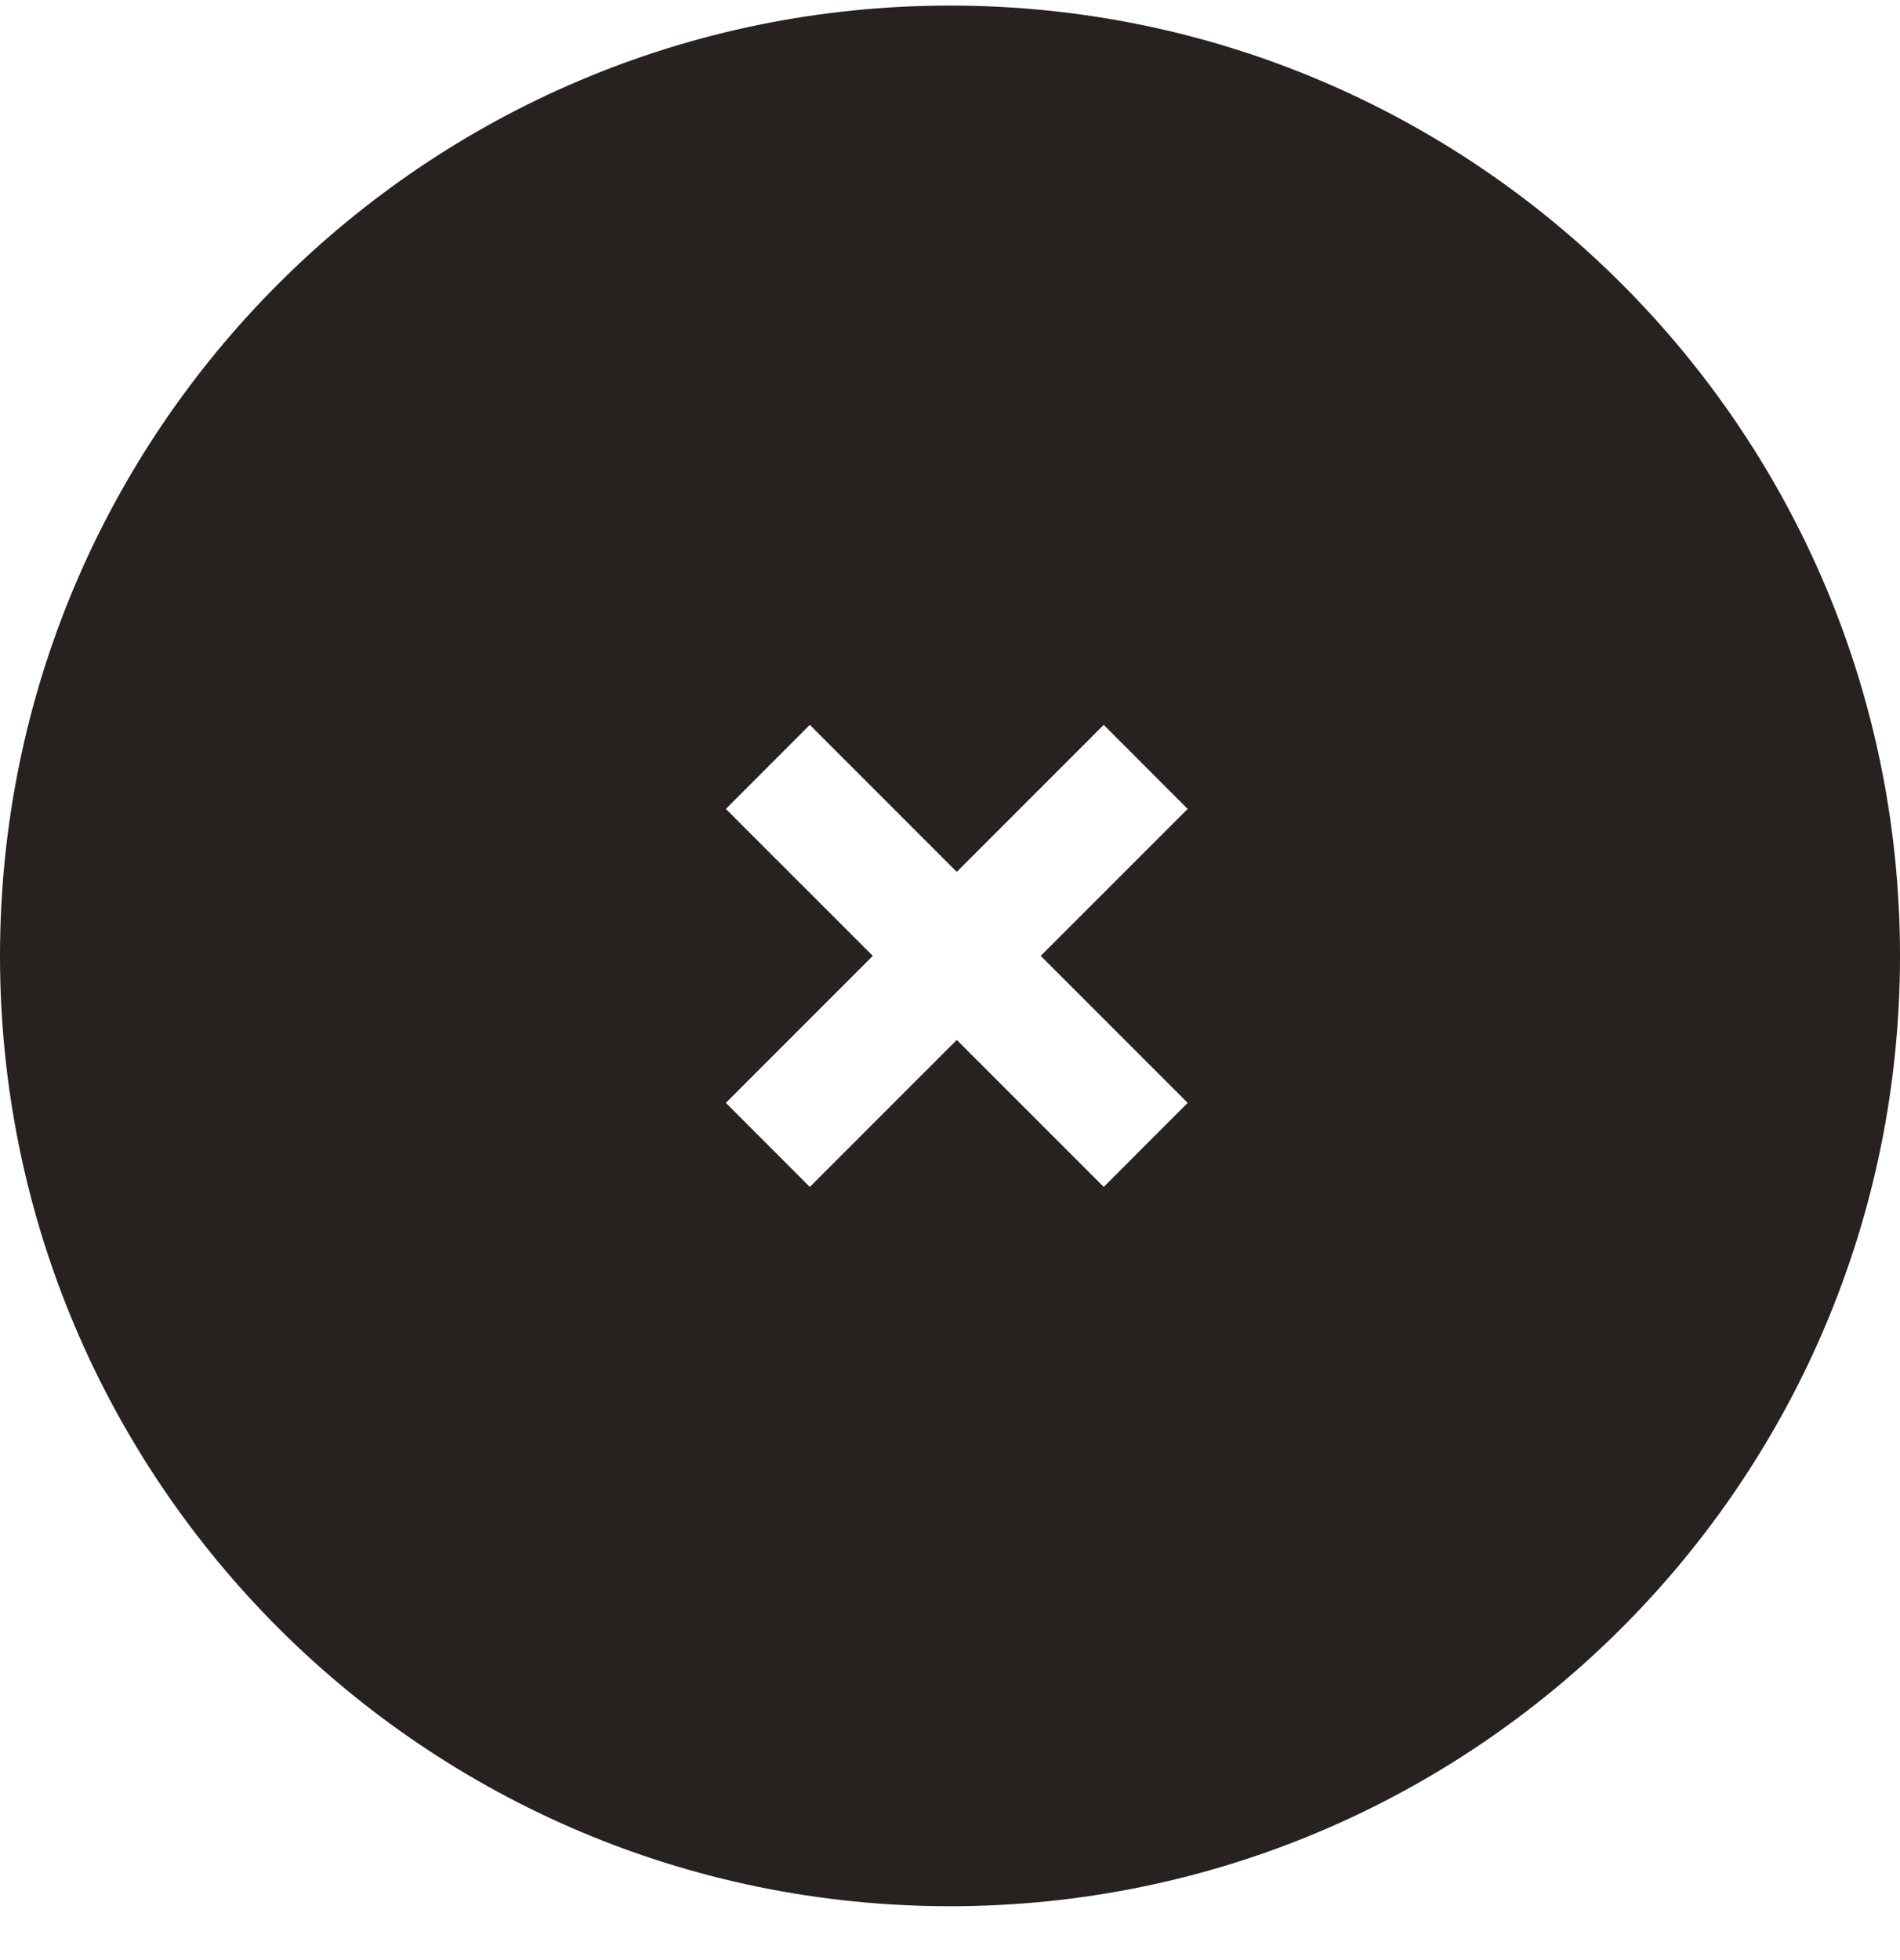 <?xml version="1.0" encoding="UTF-8"?>
<svg xmlns="http://www.w3.org/2000/svg" width="32" height="33" viewBox="0 0 32 33" fill="none">
  <path fill-rule="evenodd" clip-rule="evenodd" d="M16 32.093C24.837 32.093 32 24.93 32 16.093C32 7.257 24.837 0.094 16 0.094C7.163 0.094 0 7.257 0 16.093C0 24.93 7.163 32.093 16 32.093ZM13.639 19.983L16.114 17.508L18.589 19.983L20.003 18.568L17.528 16.093L20.003 13.619L18.589 12.204L16.114 14.679L13.639 12.204L12.225 13.619L14.7 16.093L12.225 18.568L13.639 19.983Z" fill="#272220"></path>
</svg>
